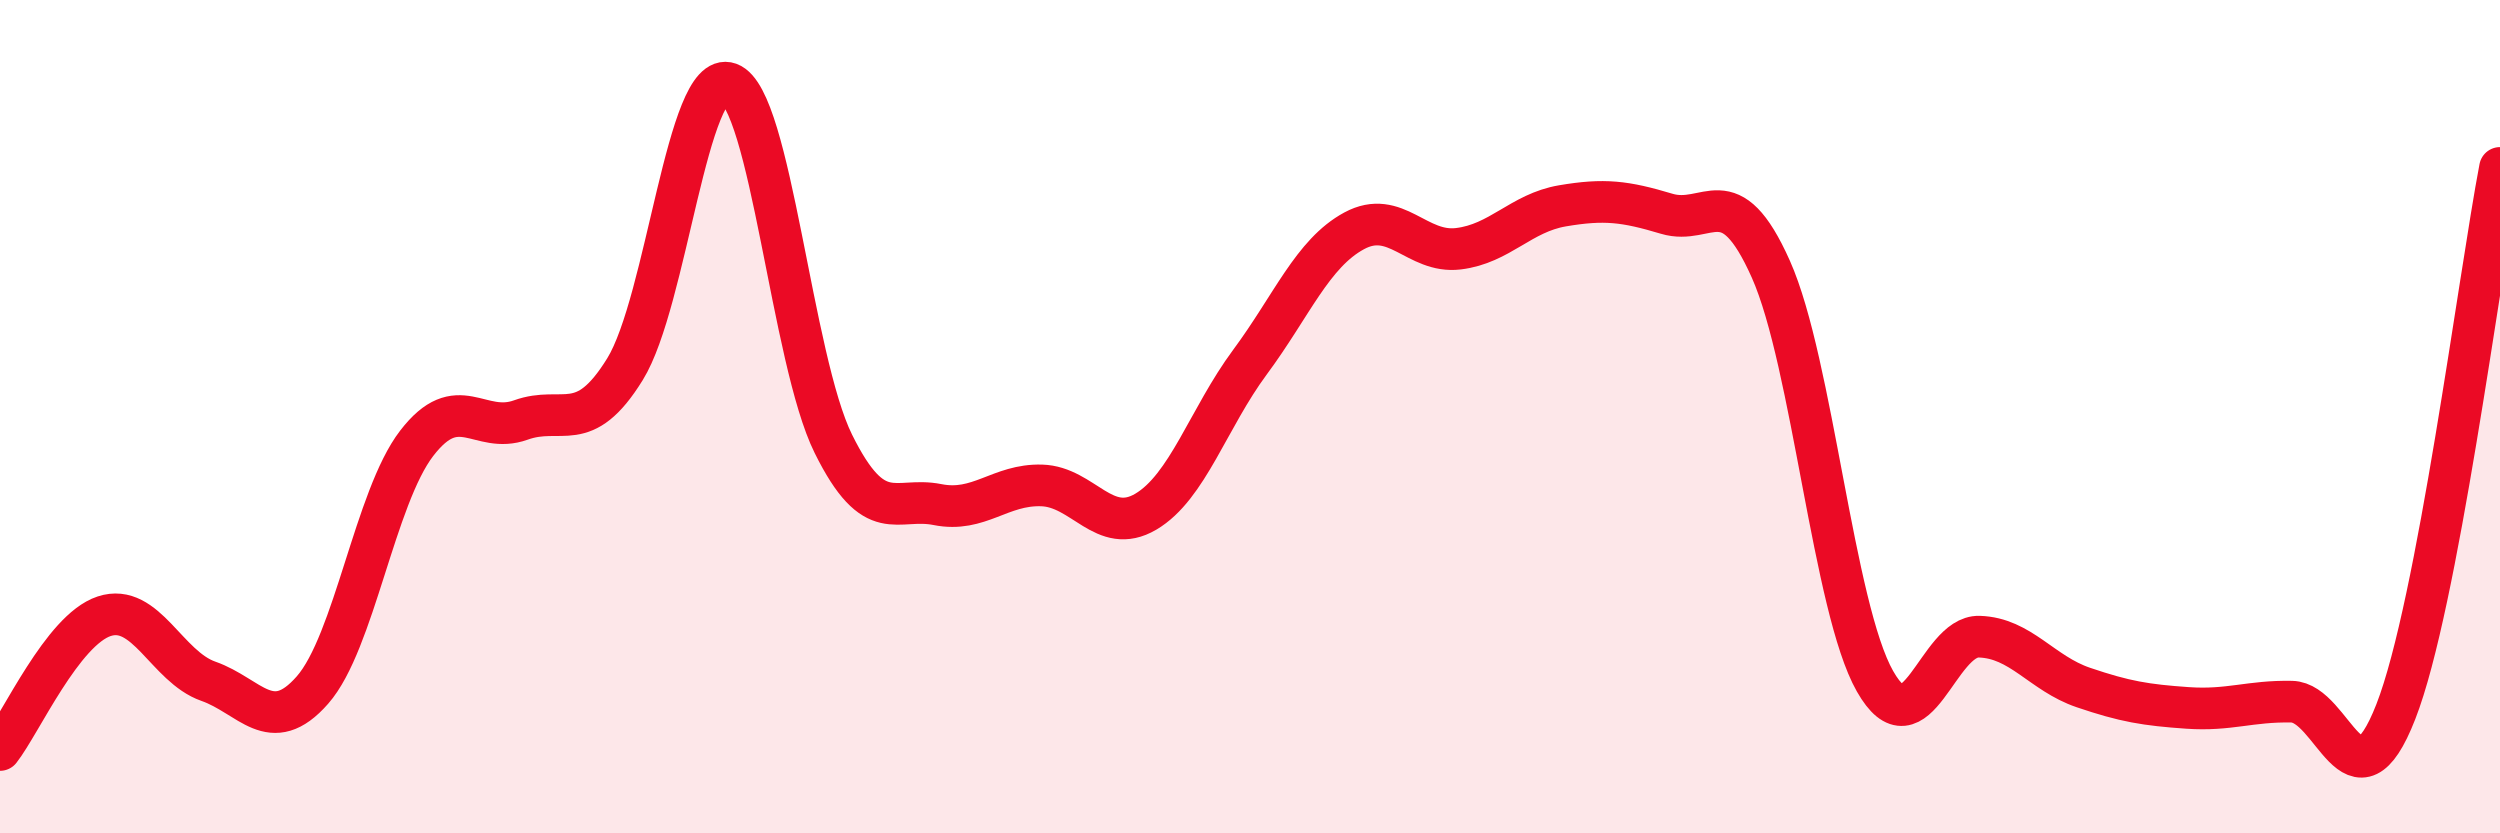 
    <svg width="60" height="20" viewBox="0 0 60 20" xmlns="http://www.w3.org/2000/svg">
      <path
        d="M 0,18 C 0.5,17.36 1.5,15.12 2.5,14.79 C 3.5,14.46 4,16 5,16.35 C 6,16.7 6.5,17.7 7.5,16.56 C 8.5,15.42 9,11.94 10,10.64 C 11,9.34 11.5,10.44 12.5,10.08 C 13.5,9.72 14,10.48 15,8.86 C 16,7.24 16.5,1.64 17.5,2 C 18.5,2.36 19,8.63 20,10.65 C 21,12.67 21.5,11.91 22.5,12.11 C 23.5,12.31 24,11.62 25,11.65 C 26,11.68 26.5,12.87 27.5,12.28 C 28.5,11.69 29,10.04 30,8.69 C 31,7.34 31.5,6.08 32.5,5.54 C 33.5,5 34,6.09 35,5.97 C 36,5.85 36.5,5.11 37.5,4.94 C 38.5,4.77 39,4.83 40,5.13 C 41,5.43 41.5,4.22 42.5,6.46 C 43.5,8.7 44,14.59 45,16.35 C 46,18.11 46.5,15.25 47.5,15.28 C 48.5,15.31 49,16.16 50,16.5 C 51,16.84 51.5,16.92 52.5,16.99 C 53.5,17.06 54,16.82 55,16.84 C 56,16.86 56.5,19.64 57.5,17.08 C 58.5,14.52 59.5,6.64 60,4.03L60 20L0 20Z"
        fill="#EB0A25"
        opacity="0.1"
        stroke-linecap="round"
        stroke-linejoin="round"
      />
      <path
        d="M 0,18 C 0.5,17.36 1.5,15.12 2.5,14.79 C 3.5,14.46 4,16 5,16.35 C 6,16.7 6.5,17.7 7.5,16.56 C 8.5,15.42 9,11.94 10,10.64 C 11,9.34 11.5,10.44 12.5,10.08 C 13.5,9.72 14,10.48 15,8.86 C 16,7.24 16.5,1.64 17.5,2 C 18.5,2.36 19,8.63 20,10.65 C 21,12.67 21.5,11.91 22.5,12.11 C 23.5,12.31 24,11.62 25,11.65 C 26,11.68 26.5,12.87 27.5,12.28 C 28.5,11.69 29,10.04 30,8.69 C 31,7.34 31.5,6.08 32.5,5.54 C 33.5,5 34,6.09 35,5.97 C 36,5.85 36.5,5.11 37.5,4.94 C 38.5,4.77 39,4.83 40,5.13 C 41,5.43 41.5,4.22 42.5,6.46 C 43.5,8.7 44,14.59 45,16.35 C 46,18.11 46.5,15.25 47.5,15.28 C 48.5,15.31 49,16.16 50,16.5 C 51,16.84 51.5,16.92 52.5,16.99 C 53.5,17.06 54,16.82 55,16.84 C 56,16.86 56.5,19.64 57.5,17.08 C 58.5,14.52 59.5,6.64 60,4.03"
        stroke="#EB0A25"
        stroke-width="1"
        fill="none"
        stroke-linecap="round"
        stroke-linejoin="round"
      />
    </svg>
  